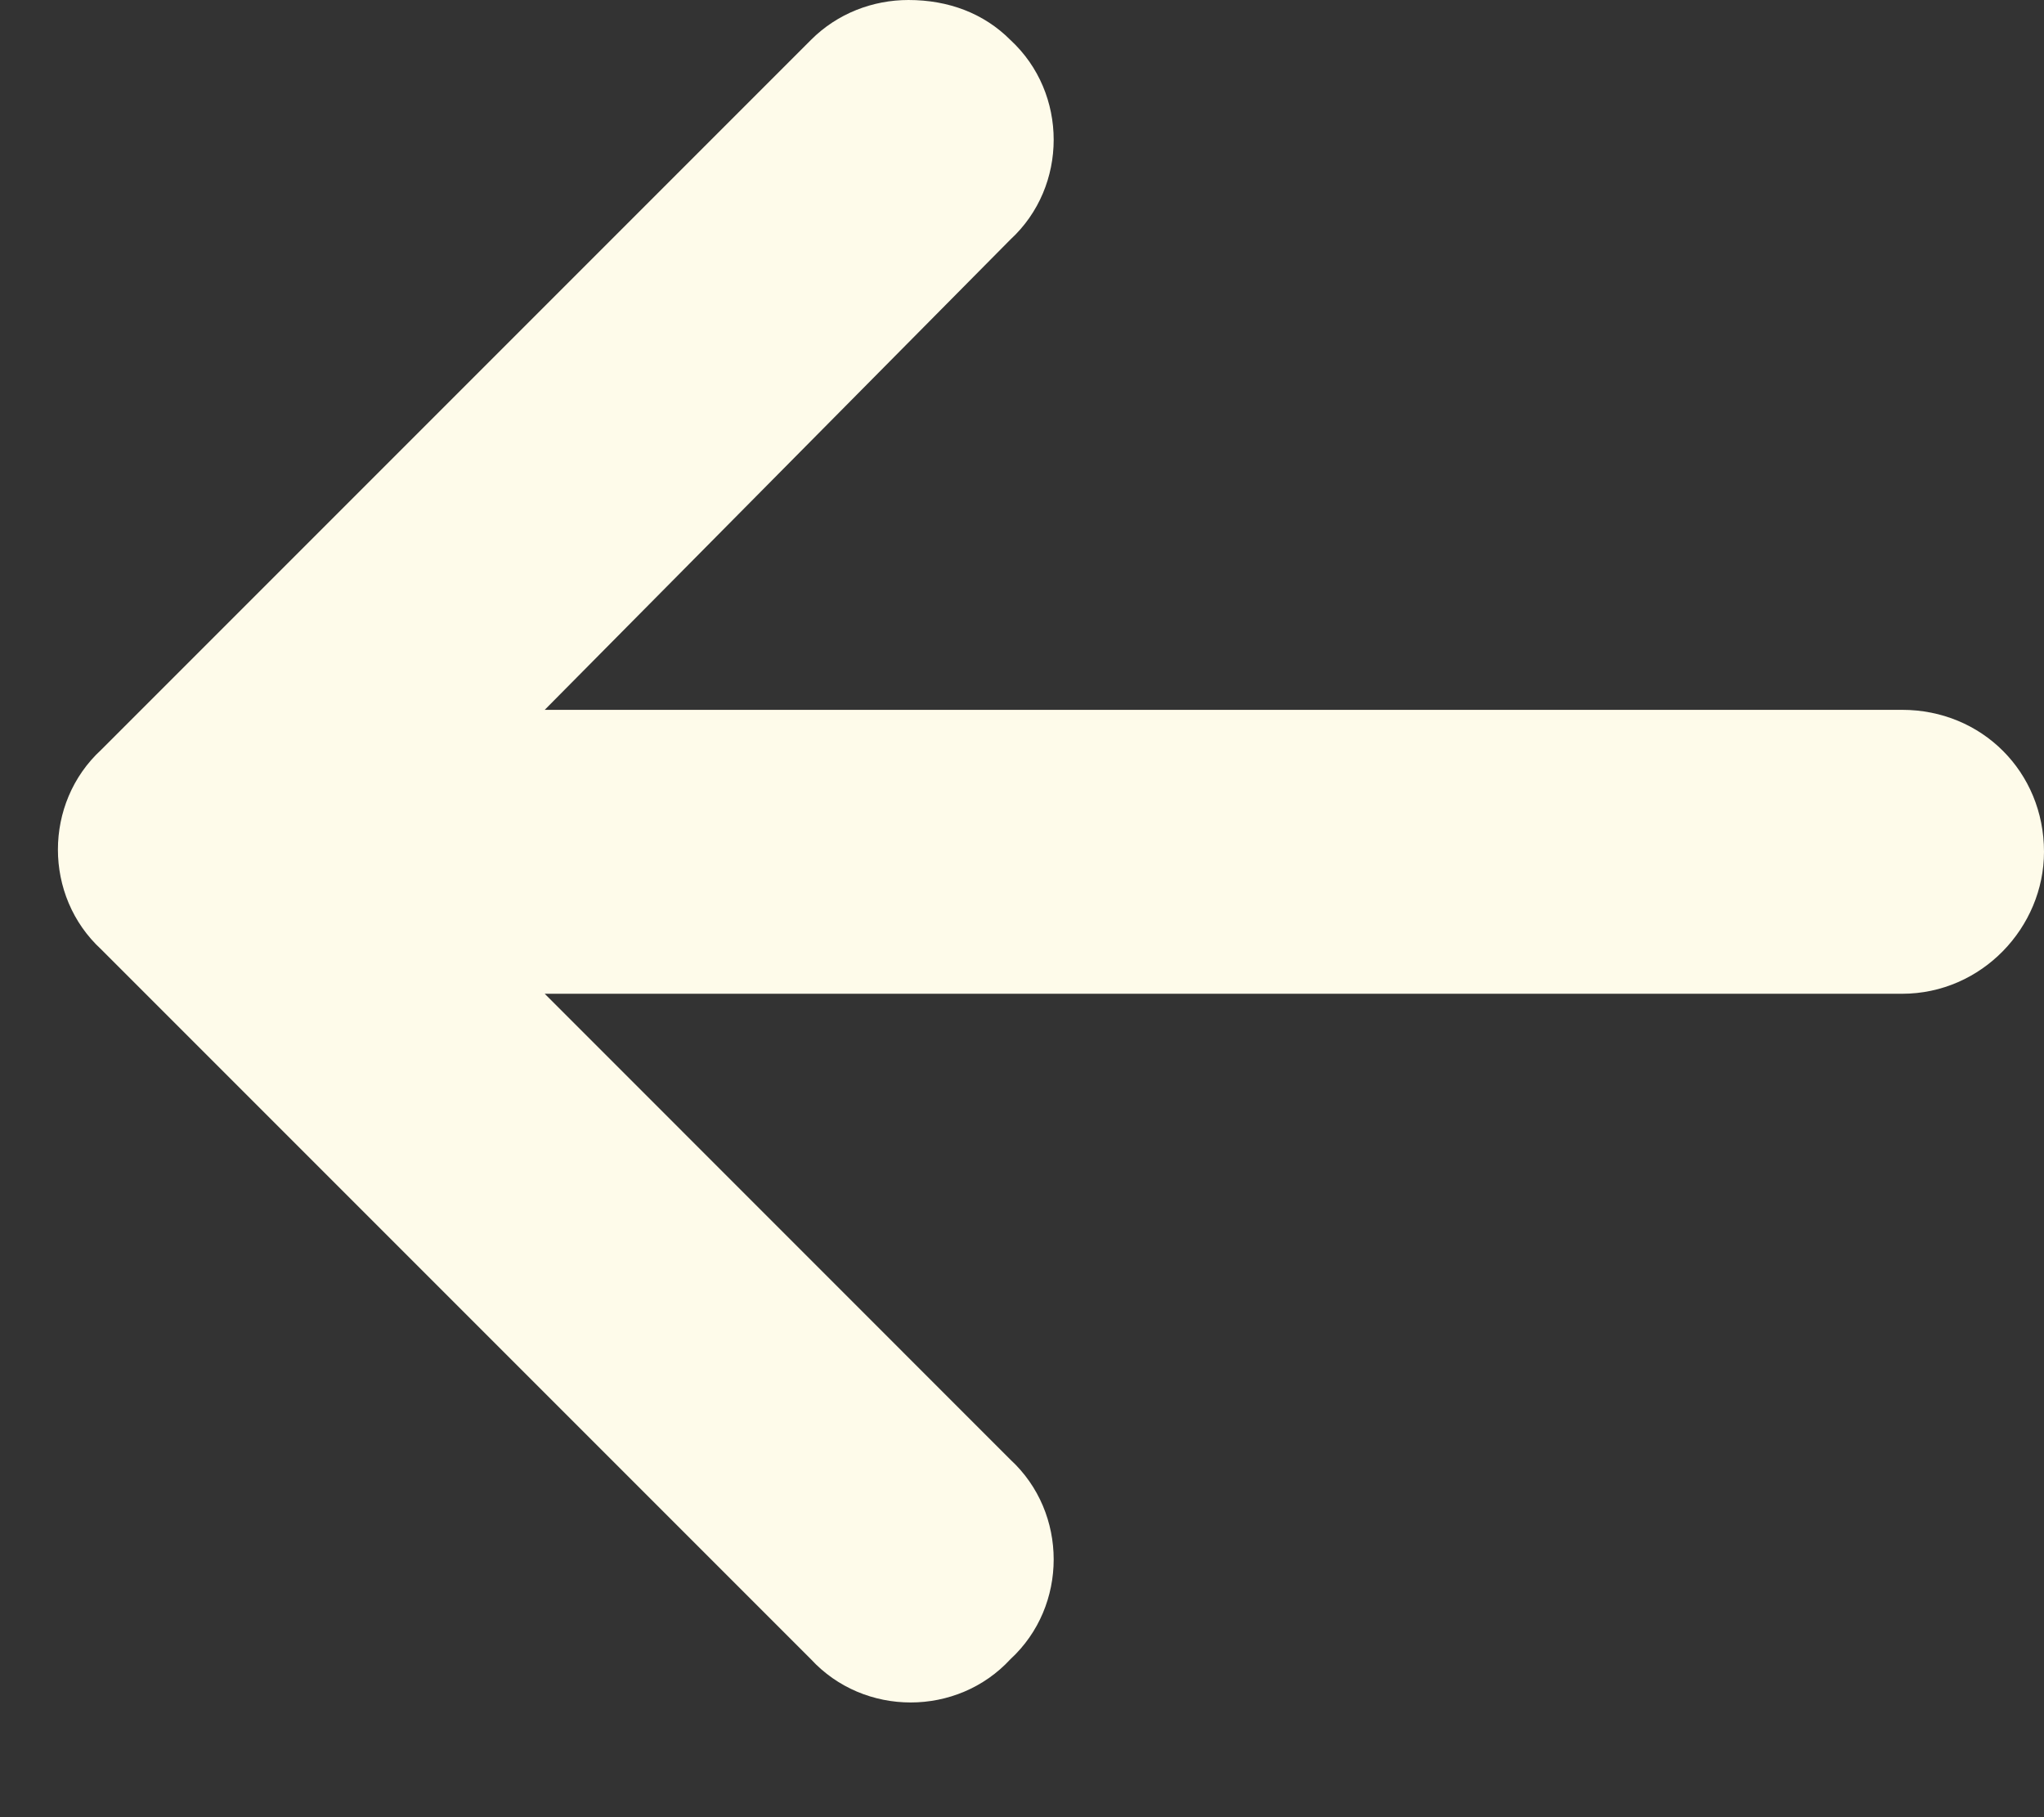 <svg width="18" height="16" viewBox="0 0 18 16" fill="none" xmlns="http://www.w3.org/2000/svg">
<rect x="0" y="0" width="18" height="16" fill="#333333" stroke="none"/>
<path d="M0.891 6.602L7.141 0.352C7.375 0.117 7.688 0 8 0C8.352 0 8.664 0.117 8.898 0.352C9.406 0.82 9.406 1.641 8.898 2.109L4.797 6.25L16.75 6.25C17.453 6.25 18 6.797 18 7.5C18 8.164 17.453 8.75 16.75 8.75L4.797 8.75L8.898 12.852C9.406 13.32 9.406 14.141 8.898 14.609C8.43 15.117 7.609 15.117 7.141 14.609L0.891 8.359C0.383 7.891 0.383 7.07 0.891 6.602Z" fill="#FEFBEA"/>
</svg>
